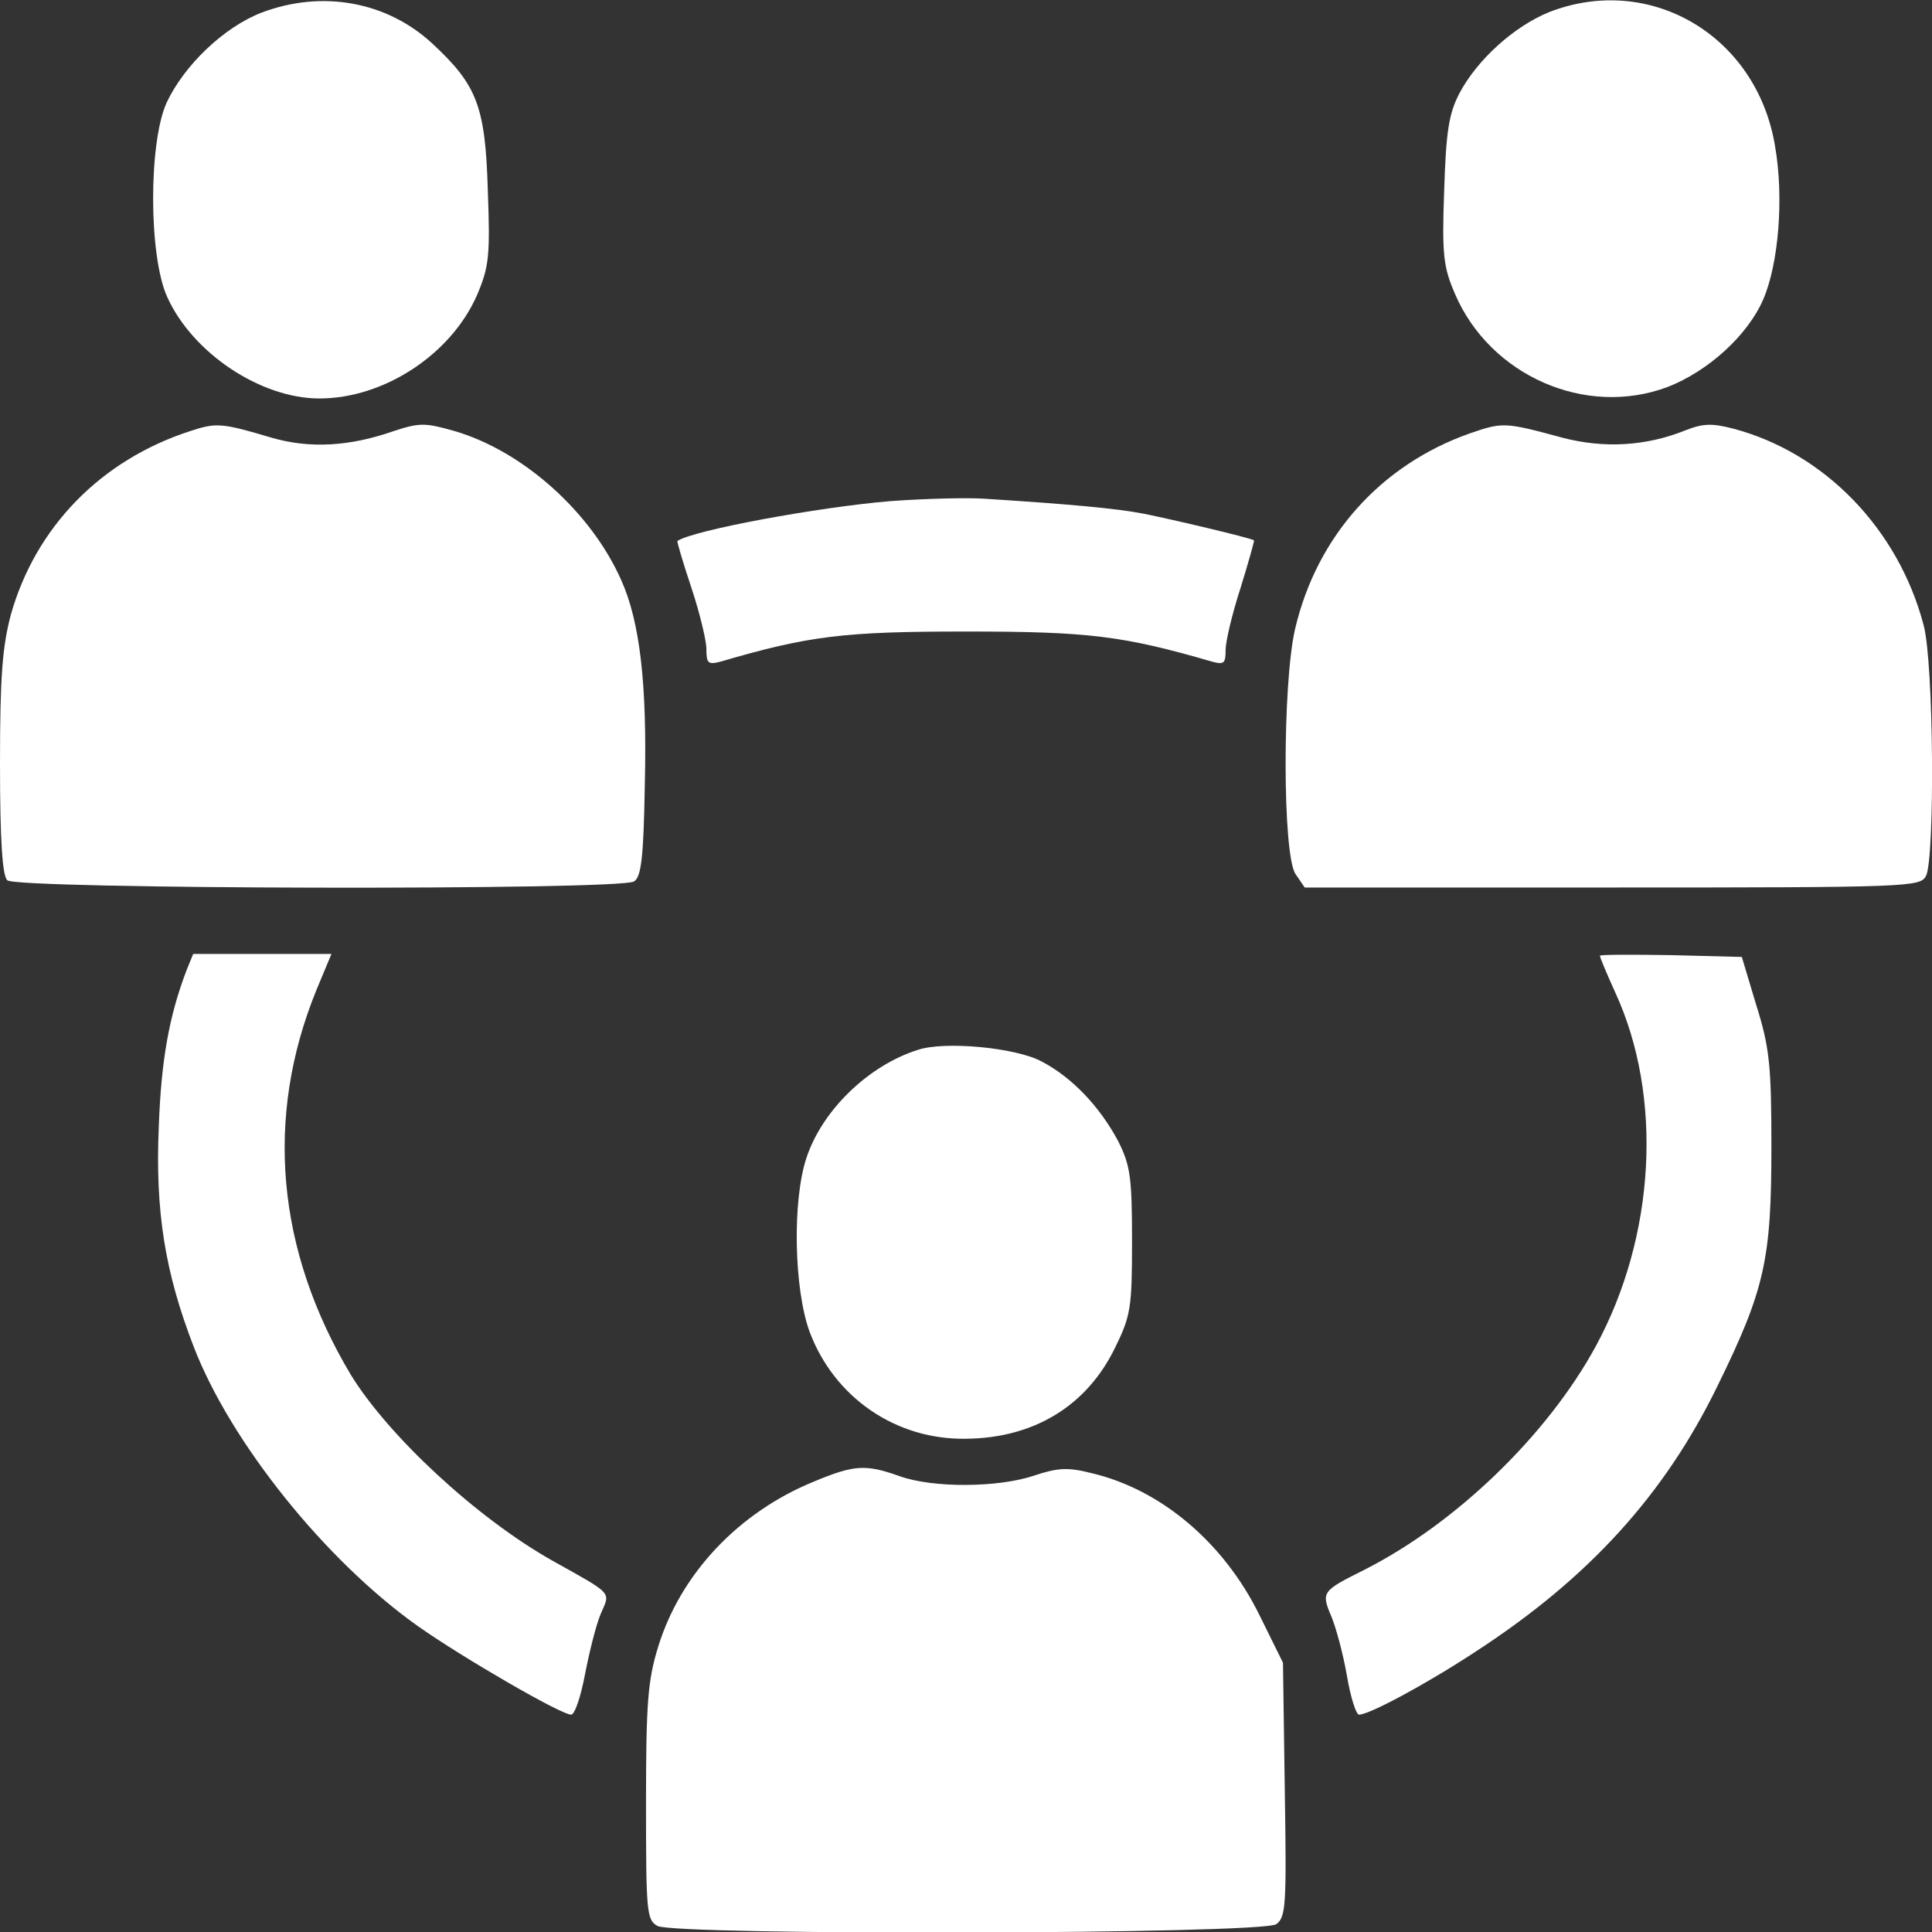 <?xml version="1.0" standalone="no"?>
<!DOCTYPE svg PUBLIC "-//W3C//DTD SVG 20010904//EN"
 "http://www.w3.org/TR/2001/REC-SVG-20010904/DTD/svg10.dtd">
<svg version="1.0" xmlns="http://www.w3.org/2000/svg"
 width="320pt" height="320pt" viewBox="0 0 320 320"
 preserveAspectRatio="xMidYMid meet">

<rect x="0" y="0" width="320" height="320" fill="#333333" stroke="none"/>

<g transform="translate(0,320) scale(0.1,-0.1)"
fill="#ffffff" stroke="none">
<path d="M433 3179 c-62 -24 -128 -87 -157 -149 -30 -66 -30 -254 1 -322 42
-93 155 -168 252 -168 107 0 218 73 261 171 20 47 22 65 18 173 -4 140 -18
175 -91 243 -76 71 -184 90 -284 52z"/>
<path d="M2566 3180 c-57 -23 -119 -78 -149 -135 -17 -33 -22 -62 -25 -161 -4
-107 -1 -127 18 -171 58 -135 216 -205 352 -154 67 26 132 85 158 144 26 59
35 170 20 255 -30 183 -207 287 -374 222z"/>
<path d="M315 2486 c-148 -48 -256 -159 -297 -304 -14 -53 -18 -102 -18 -247
0 -128 4 -185 12 -193 15 -15 1014 -17 1038 -2 12 7 16 39 18 160 4 166 -8
270 -39 339 -50 113 -163 214 -276 247 -49 14 -58 14 -101 0 -74 -26 -140 -29
-202 -11 -84 25 -92 25 -135 11z"/>
<path d="M2434 2482 c-147 -52 -253 -170 -289 -324 -21 -91 -21 -375 1 -406
l15 -22 509 0 c493 0 510 1 520 19 15 29 13 355 -4 416 -42 159 -164 285 -315
325 -35 9 -50 9 -80 -3 -65 -26 -134 -30 -203 -12 -96 26 -99 26 -154 7z"/>
<path d="M1475 2370 c-120 -10 -326 -48 -353 -66 -1 -1 9 -35 23 -77 14 -42
25 -88 25 -102 0 -24 3 -26 23 -21 147 43 204 50 407 50 203 0 260 -7 408 -50
19 -5 22 -3 22 19 0 15 11 61 25 104 13 42 23 78 22 78 -5 4 -137 35 -182 44
-46 9 -124 16 -265 25 -30 2 -100 0 -155 -4z"/>
<path d="M309 1593 c-29 -76 -42 -149 -46 -259 -6 -140 10 -241 58 -365 61
-158 218 -354 372 -463 74 -52 236 -146 253 -146 6 0 16 30 23 67 7 36 18 81
26 100 16 37 22 31 -80 88 -126 71 -272 207 -334 308 -123 206 -143 426 -57
637 l25 60 -115 0 -114 0 -11 -27z"/>
<path d="M2650 1617 c0 -3 11 -29 25 -60 80 -173 67 -405 -32 -587 -80 -147
-232 -294 -385 -371 -68 -34 -70 -36 -53 -76 8 -19 20 -64 26 -99 6 -35 15
-64 20 -64 17 0 112 51 194 105 186 121 312 259 400 440 78 159 89 209 89 395
0 135 -3 165 -25 235 l-24 80 -117 3 c-65 1 -118 1 -118 -1z"/>
<path d="M1520 1461 c-82 -26 -158 -100 -184 -178 -24 -71 -21 -218 5 -289 41
-109 143 -179 259 -177 112 1 200 54 247 151 26 53 28 66 28 177 0 106 -3 125
-23 165 -31 58 -77 106 -127 132 -43 23 -161 34 -205 19z"/>
<path d="M1348 746 c-125 -51 -221 -153 -258 -274 -17 -55 -20 -93 -20 -258 0
-181 1 -194 19 -204 31 -16 1002 -14 1025 3 16 12 17 31 14 223 l-3 210 -39
79 c-59 120 -163 208 -278 235 -39 10 -56 9 -95 -4 -59 -20 -167 -21 -223 -1
-56 20 -75 19 -142 -9z"/>
</g>
</svg>
